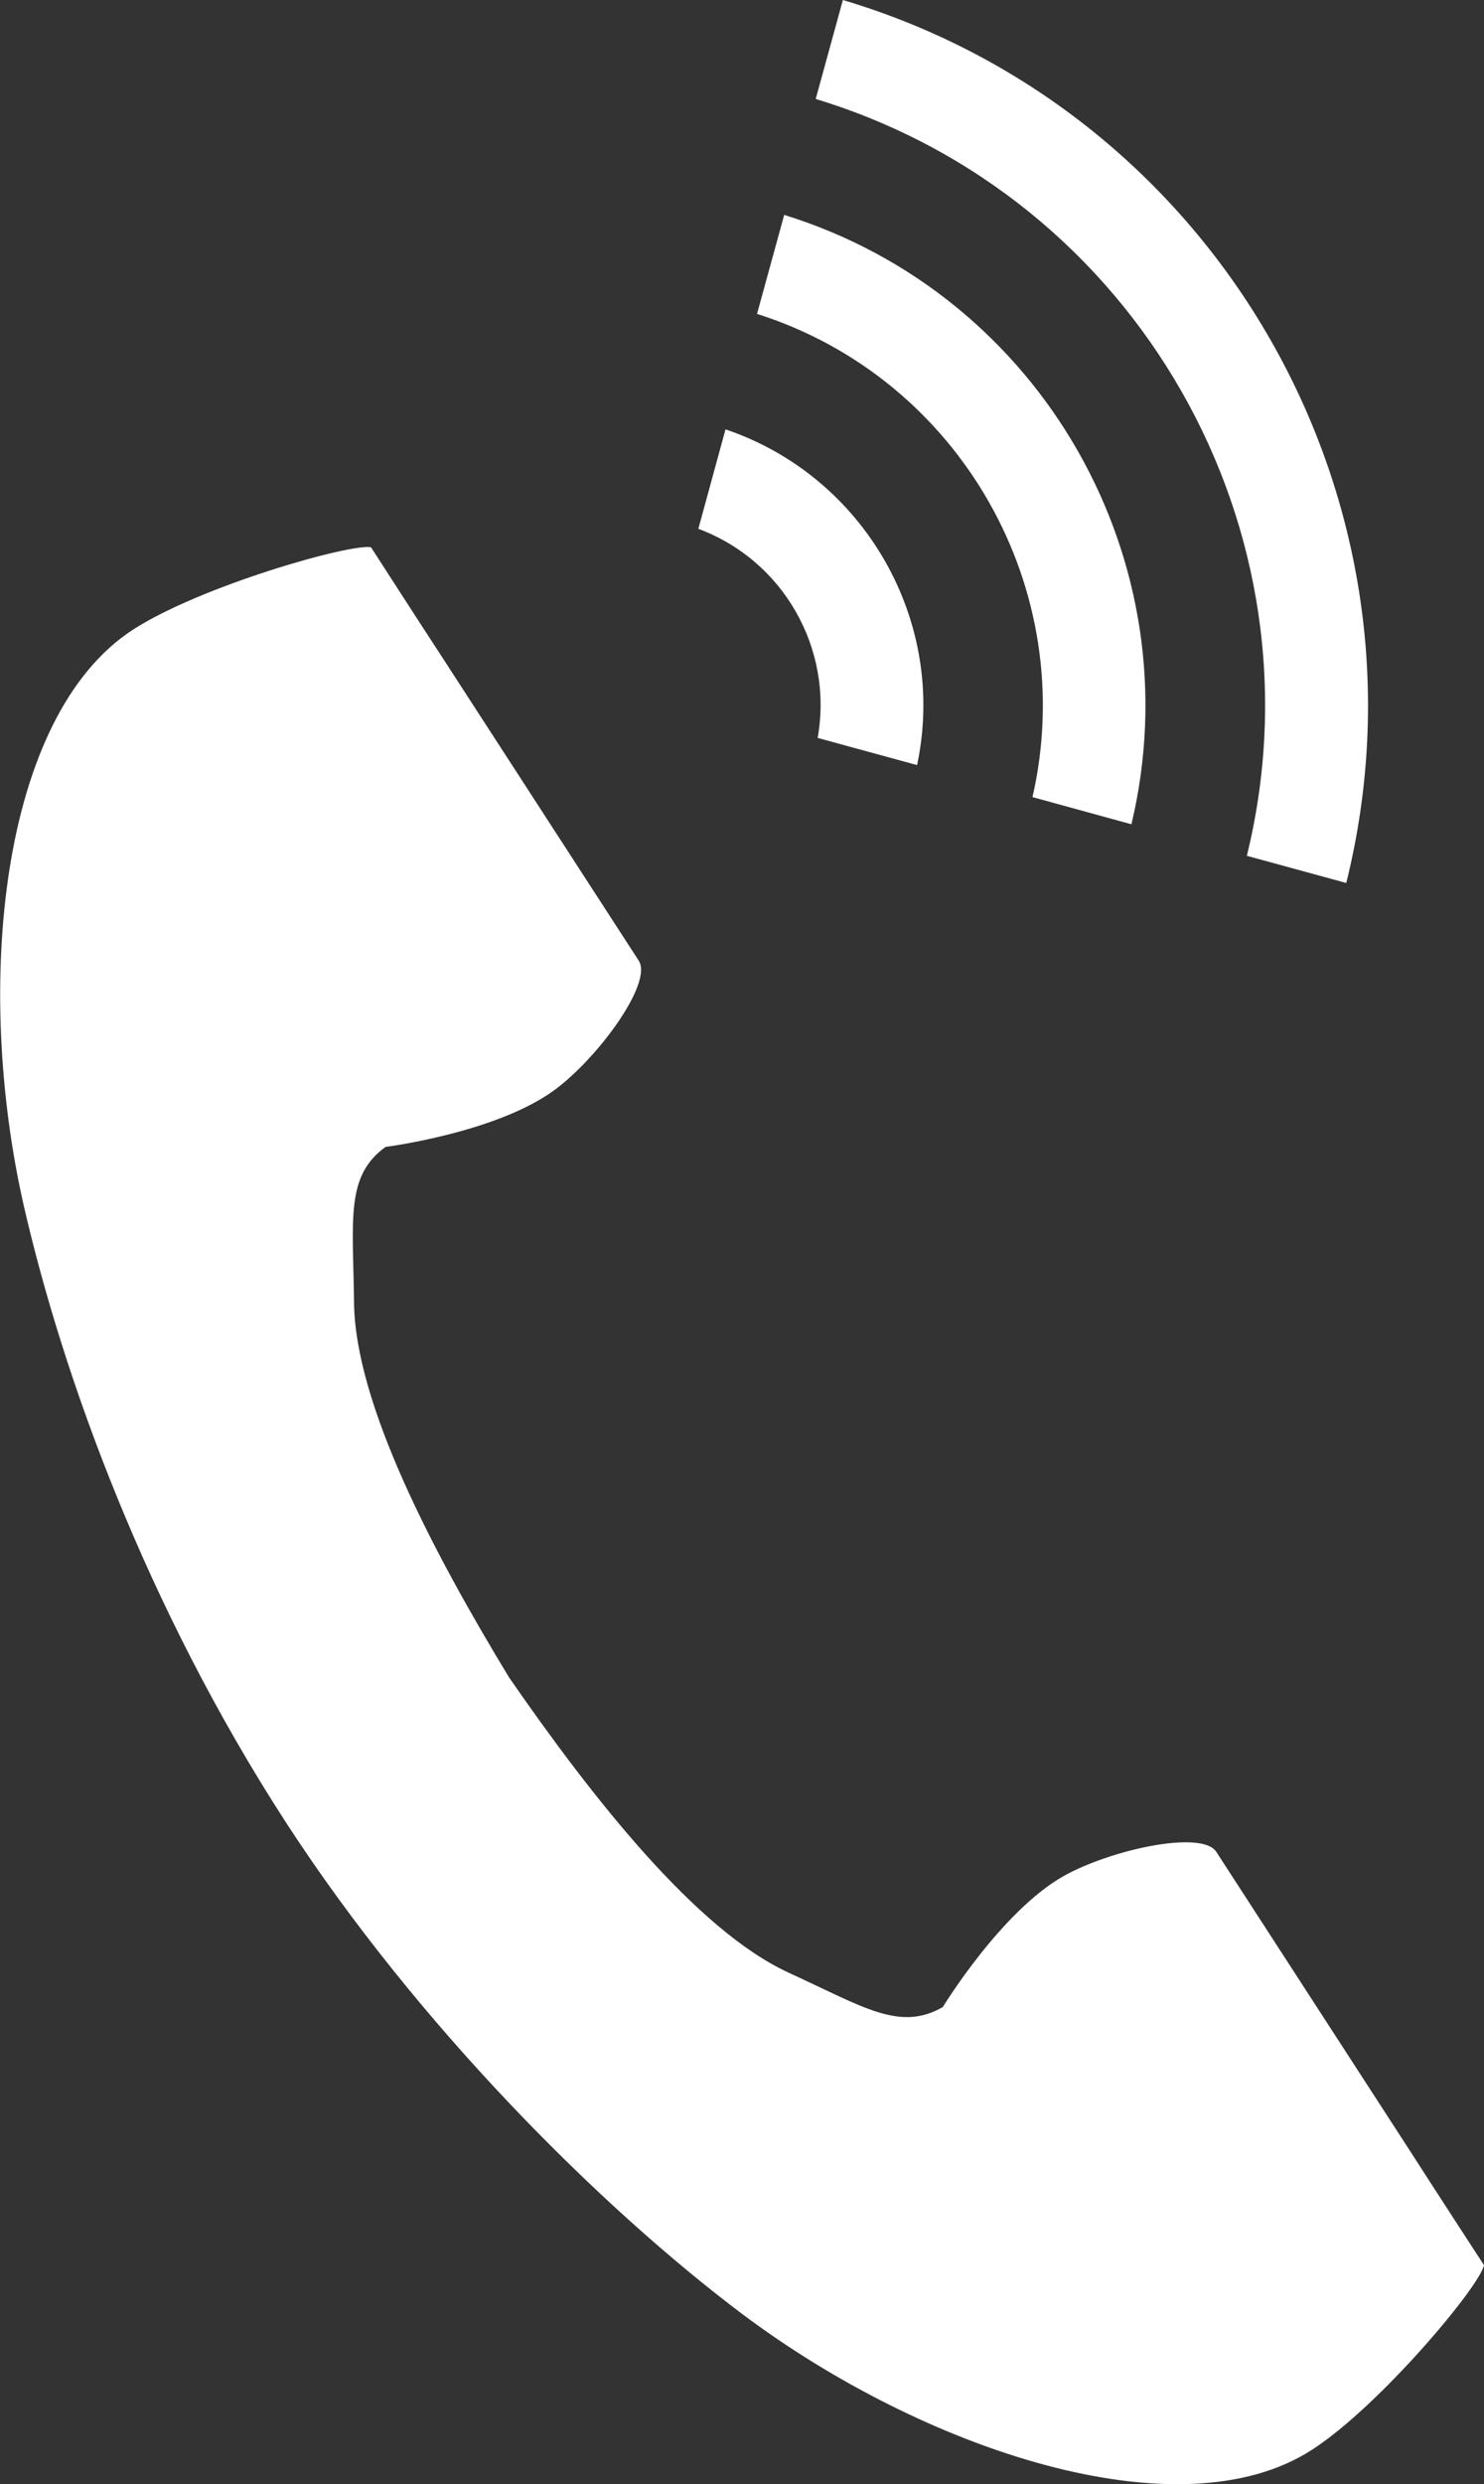 <?xml version="1.0" encoding="utf-8"?>
<!-- Generator: Adobe Illustrator 26.0.1, SVG Export Plug-In . SVG Version: 6.00 Build 0)  -->
<svg version="1.1" id="レイヤー_1" xmlns="http://www.w3.org/2000/svg" xmlns:xlink="http://www.w3.org/1999/xlink" x="0px"
	 y="0px" viewBox="0 0 306 512" style="enable-background:new 0 0 306 512;" xml:space="preserve">
<rect x="0" y="0" width="306" height="512" fill="#333333" stroke="none"/>
<style type="text/css">
	.st0{fill:#FFFFFF;}
</style>
<g>
	<path class="st0" d="M27.4,129.8C0,147.6-5.4,203.2,4.9,248.5C13,283.8,30.1,331.1,59,375.7c27.2,41.9,65.1,79.5,94.1,101.3
		c37.2,27.9,90.1,45.7,117.5,27.9c13.9-9,34.5-33.6,35.4-38c0,0-12.1-18.6-14.7-22.7l-40.5-62.5c-3-4.6-21.9-0.4-31.5,5
		c-12.9,7.3-24.9,27-24.9,27c-8.9,5.1-16.3,0-31.8-7.1c-19.1-8.8-40.5-36.1-57.6-60.8c-15.6-25.7-31.8-56.4-32-77.4
		c-0.2-17.1-1.8-26,6.5-32c0,0,22.8-2.9,34.8-11.7c8.9-6.5,20.4-22.1,17.4-26.7l-40.5-62.5c-2.7-4.1-14.7-22.7-14.7-22.7
		C72.2,112,41.3,120.8,27.4,129.8z"/>
	<path class="st0" d="M257.1,176.4c16.5-67.2-22.7-135.9-88.9-156L173.8,0c77.5,23.1,123.3,103.5,103.8,182L257.1,176.4z"/>
	<path class="st0" d="M212.9,164.3c9.8-42.8-14.9-86.3-56.8-99.6l5.6-20.4c53.1,16.4,84.5,71.5,71.6,125.6L212.9,164.3z"/>
	<path class="st0" d="M168.6,152.1c3.3-18.4-7.1-36.6-24.6-43.1l5.6-20.5c28.7,9.7,45.8,39.6,39.5,69.2L168.6,152.1z"/>
</g>
</svg>
